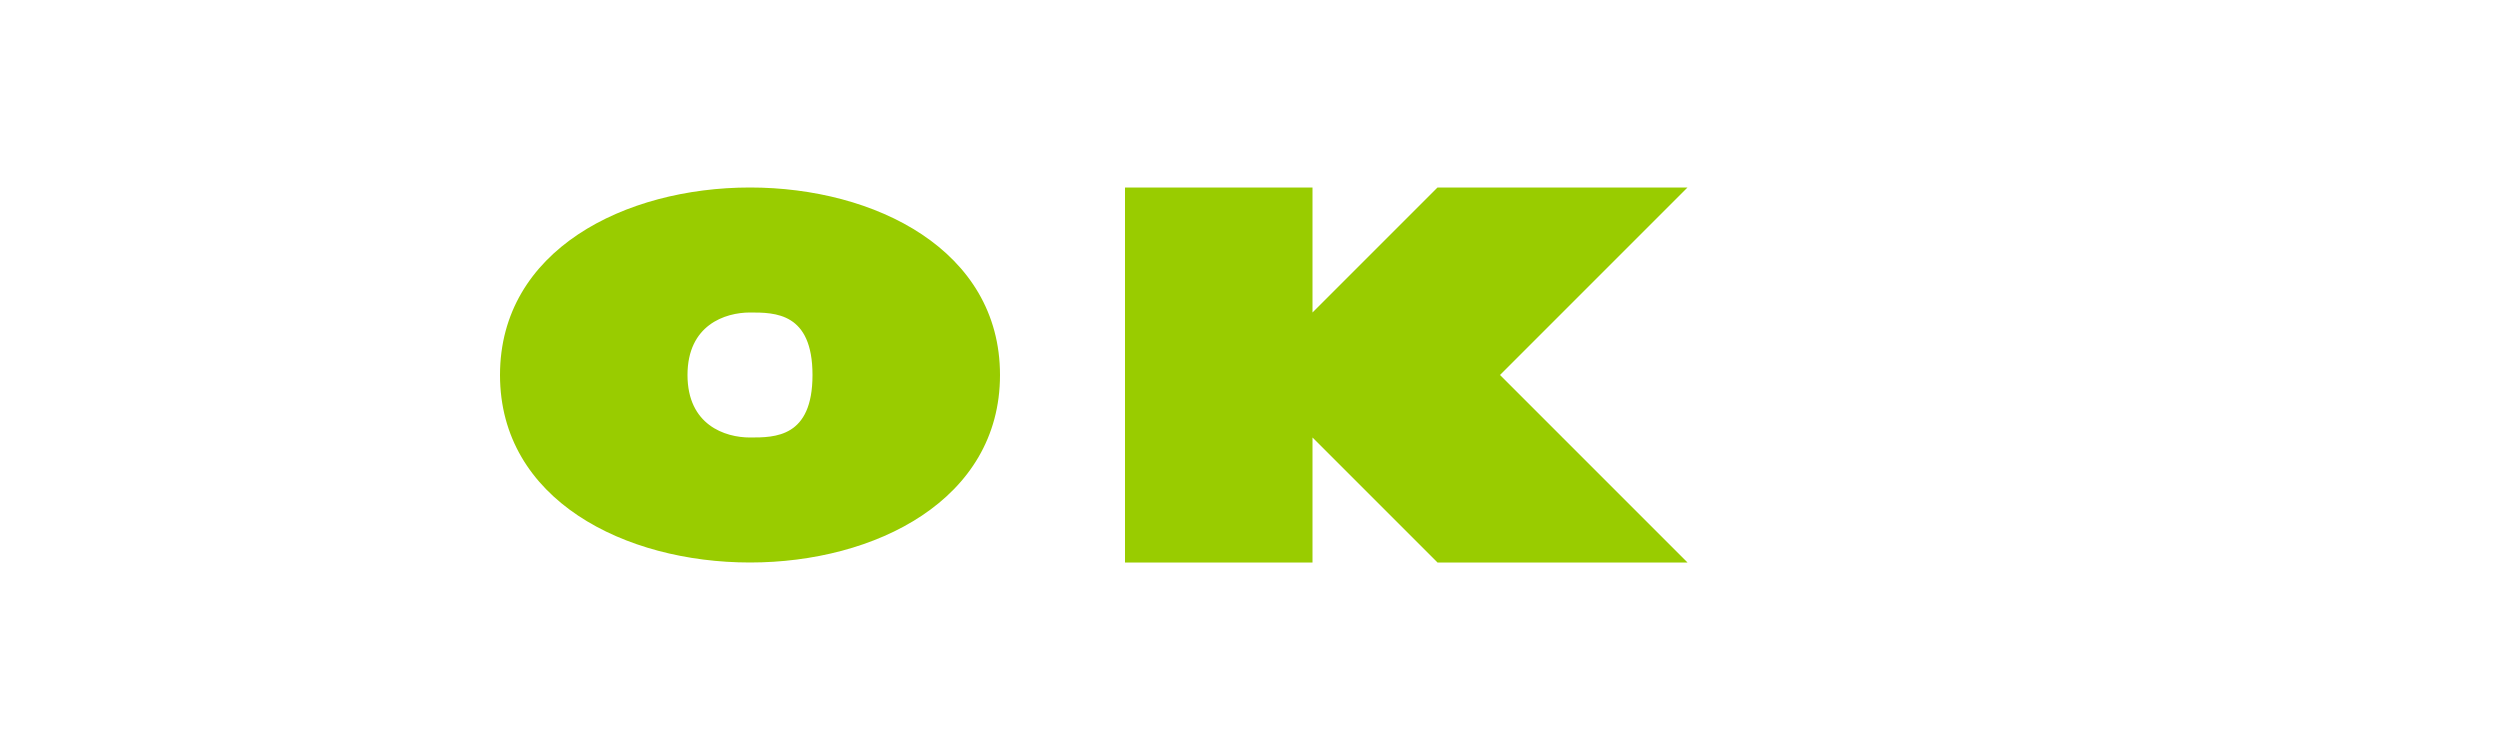 <svg xmlns="http://www.w3.org/2000/svg" width="200" height="60" viewBox="0 0 200 60">
  <rect width="200" height="60" fill="#ffffff"/>
  <path d="M60,15 C50,15 40,20 40,30 C40,40 50,45 60,45 C70,45 80,40 80,30 L65,30 C65,35 62,35 60,35 C58,35 55,34 55,30 C55,26 58,25 60,25 C62,25 65,25 65,30 L80,30 C80,20 70,15 60,15 Z" fill="#99cc00"/>
  <path d="M90,15 L90,45 L105,45 L105,35 L115,45 L135,45 L120,30 L135,15 L115,15 L105,25 L105,15 L90,15 Z" fill="#99cc00"/>
</svg> 